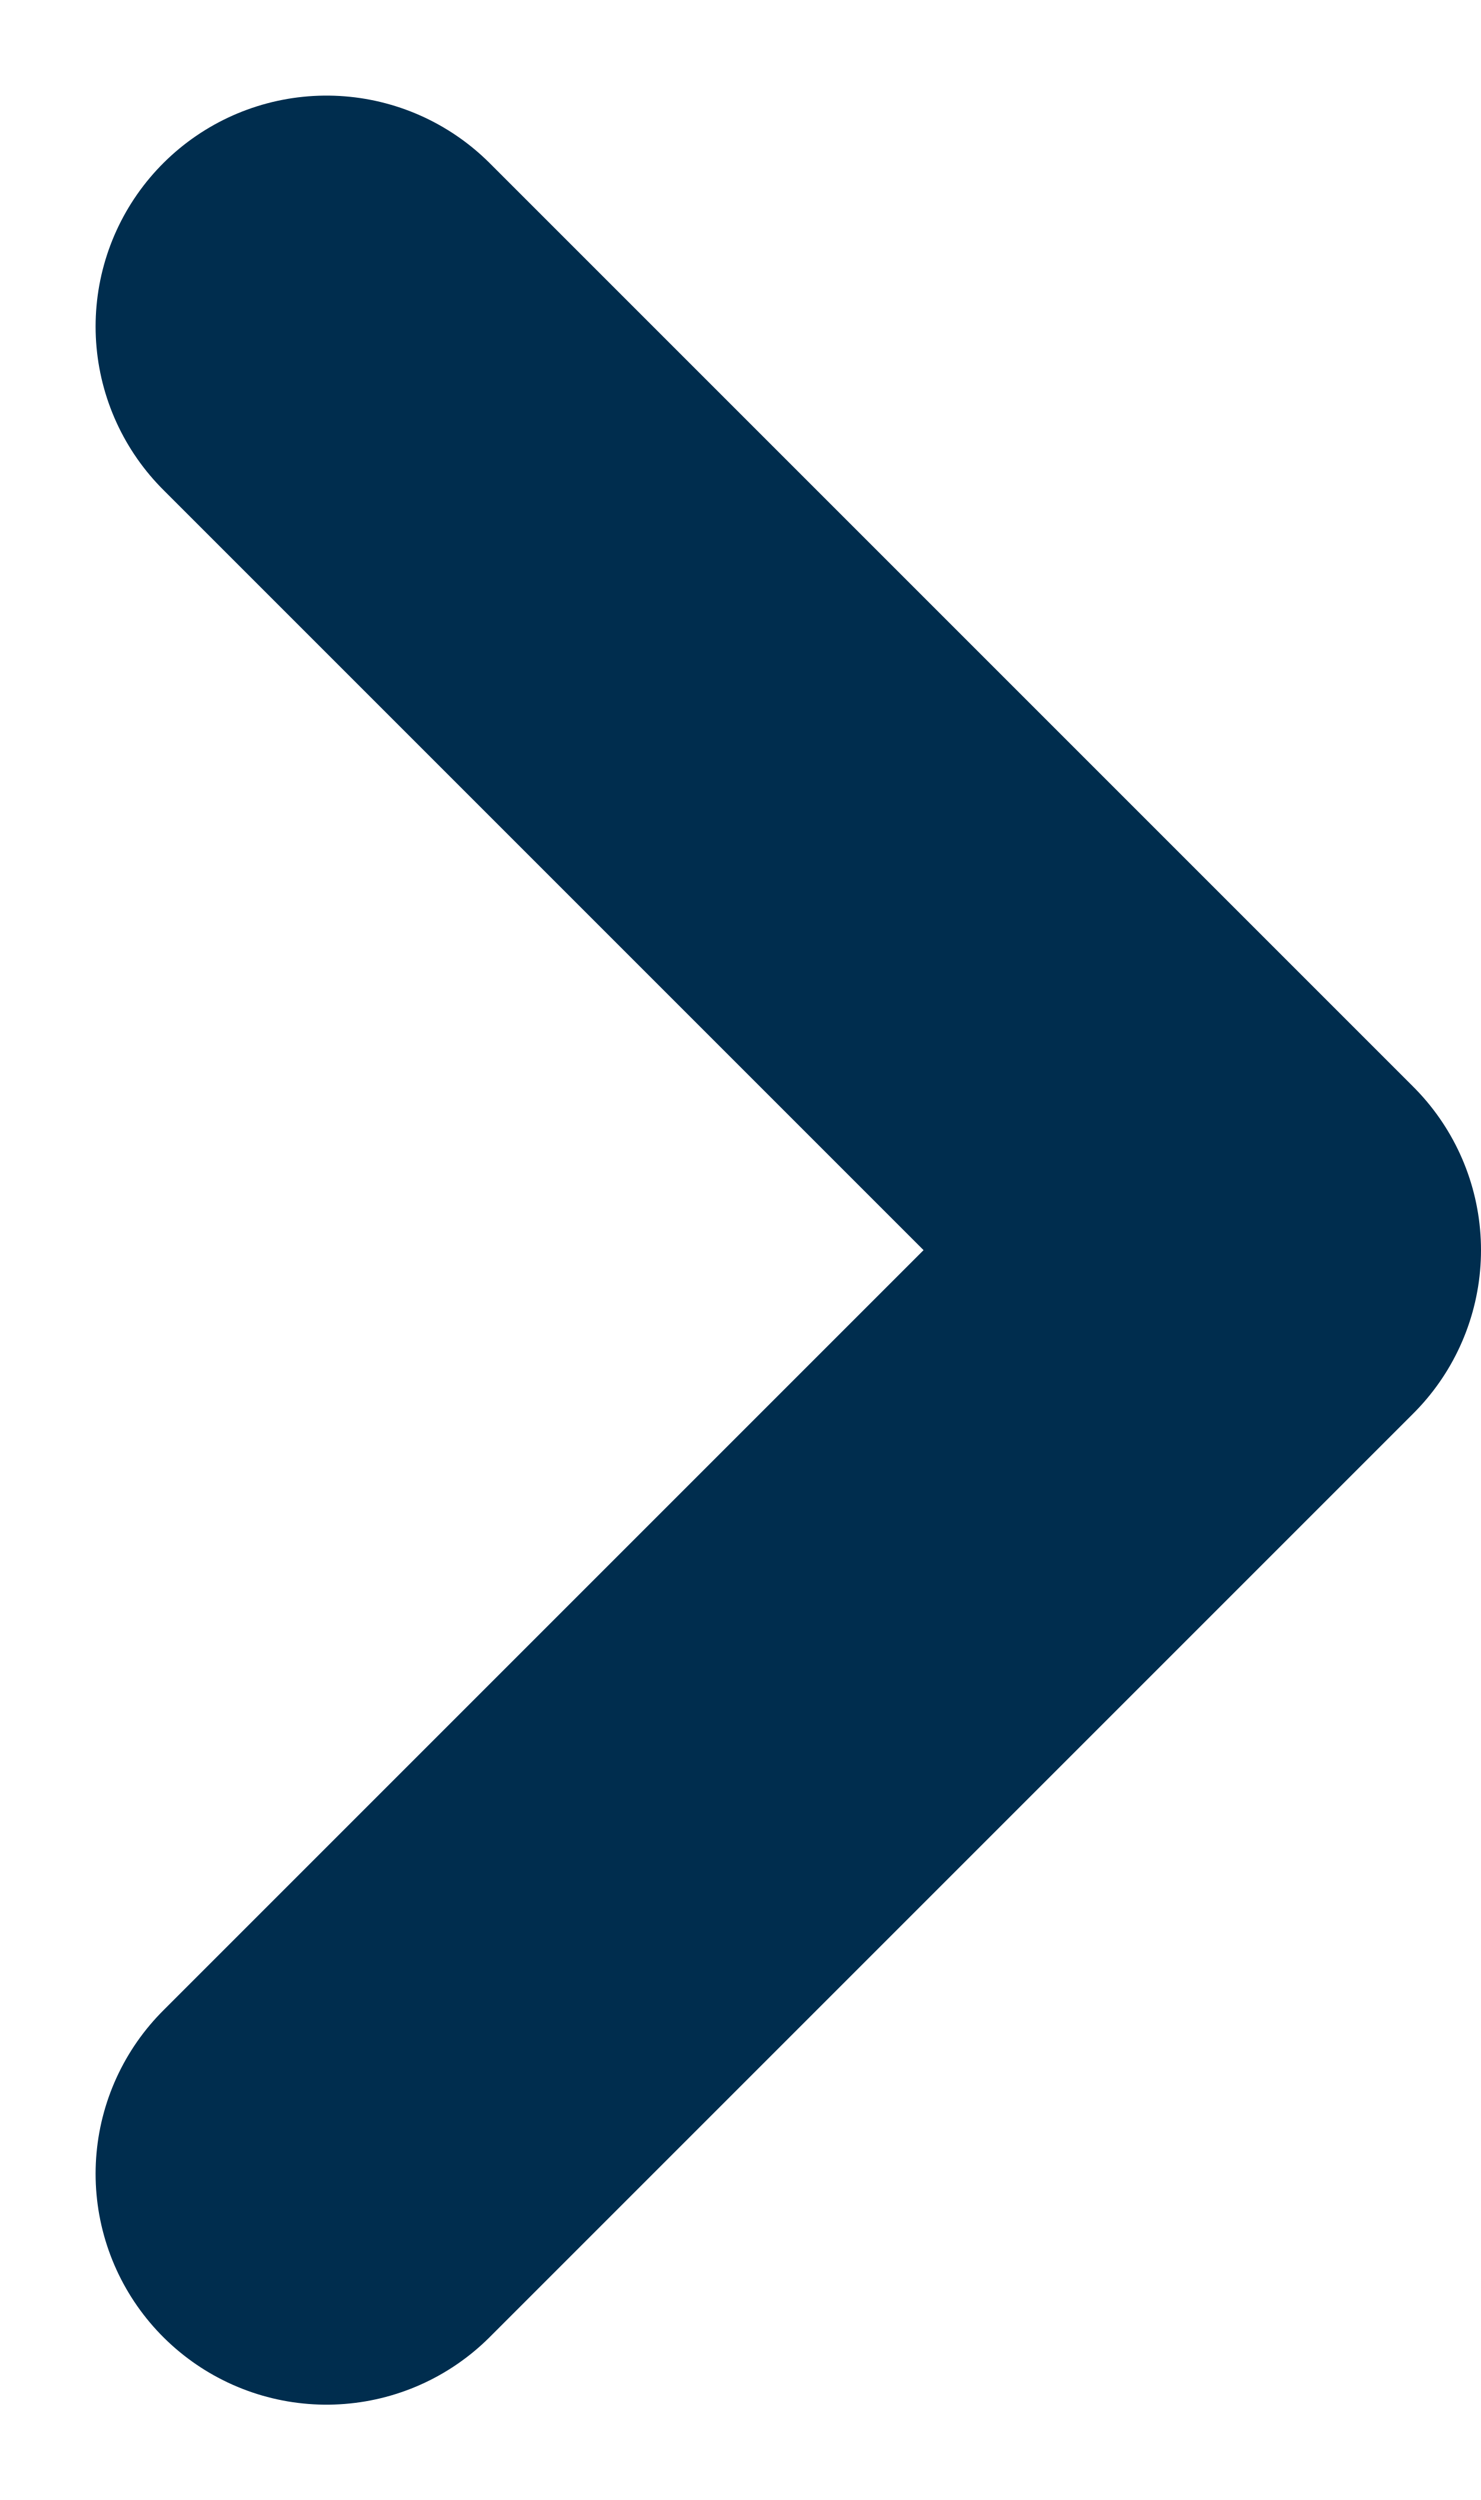 <svg xmlns="http://www.w3.org/2000/svg" width="6.414" height="10.828" viewBox="0 0 6.414 10.828"><path d="M2114.743,981.061l4,4-4,4" transform="translate(-2113.329 -979.647)" fill="none" stroke="#002d4e" stroke-linecap="round" stroke-linejoin="round" stroke-width="2"/></svg>